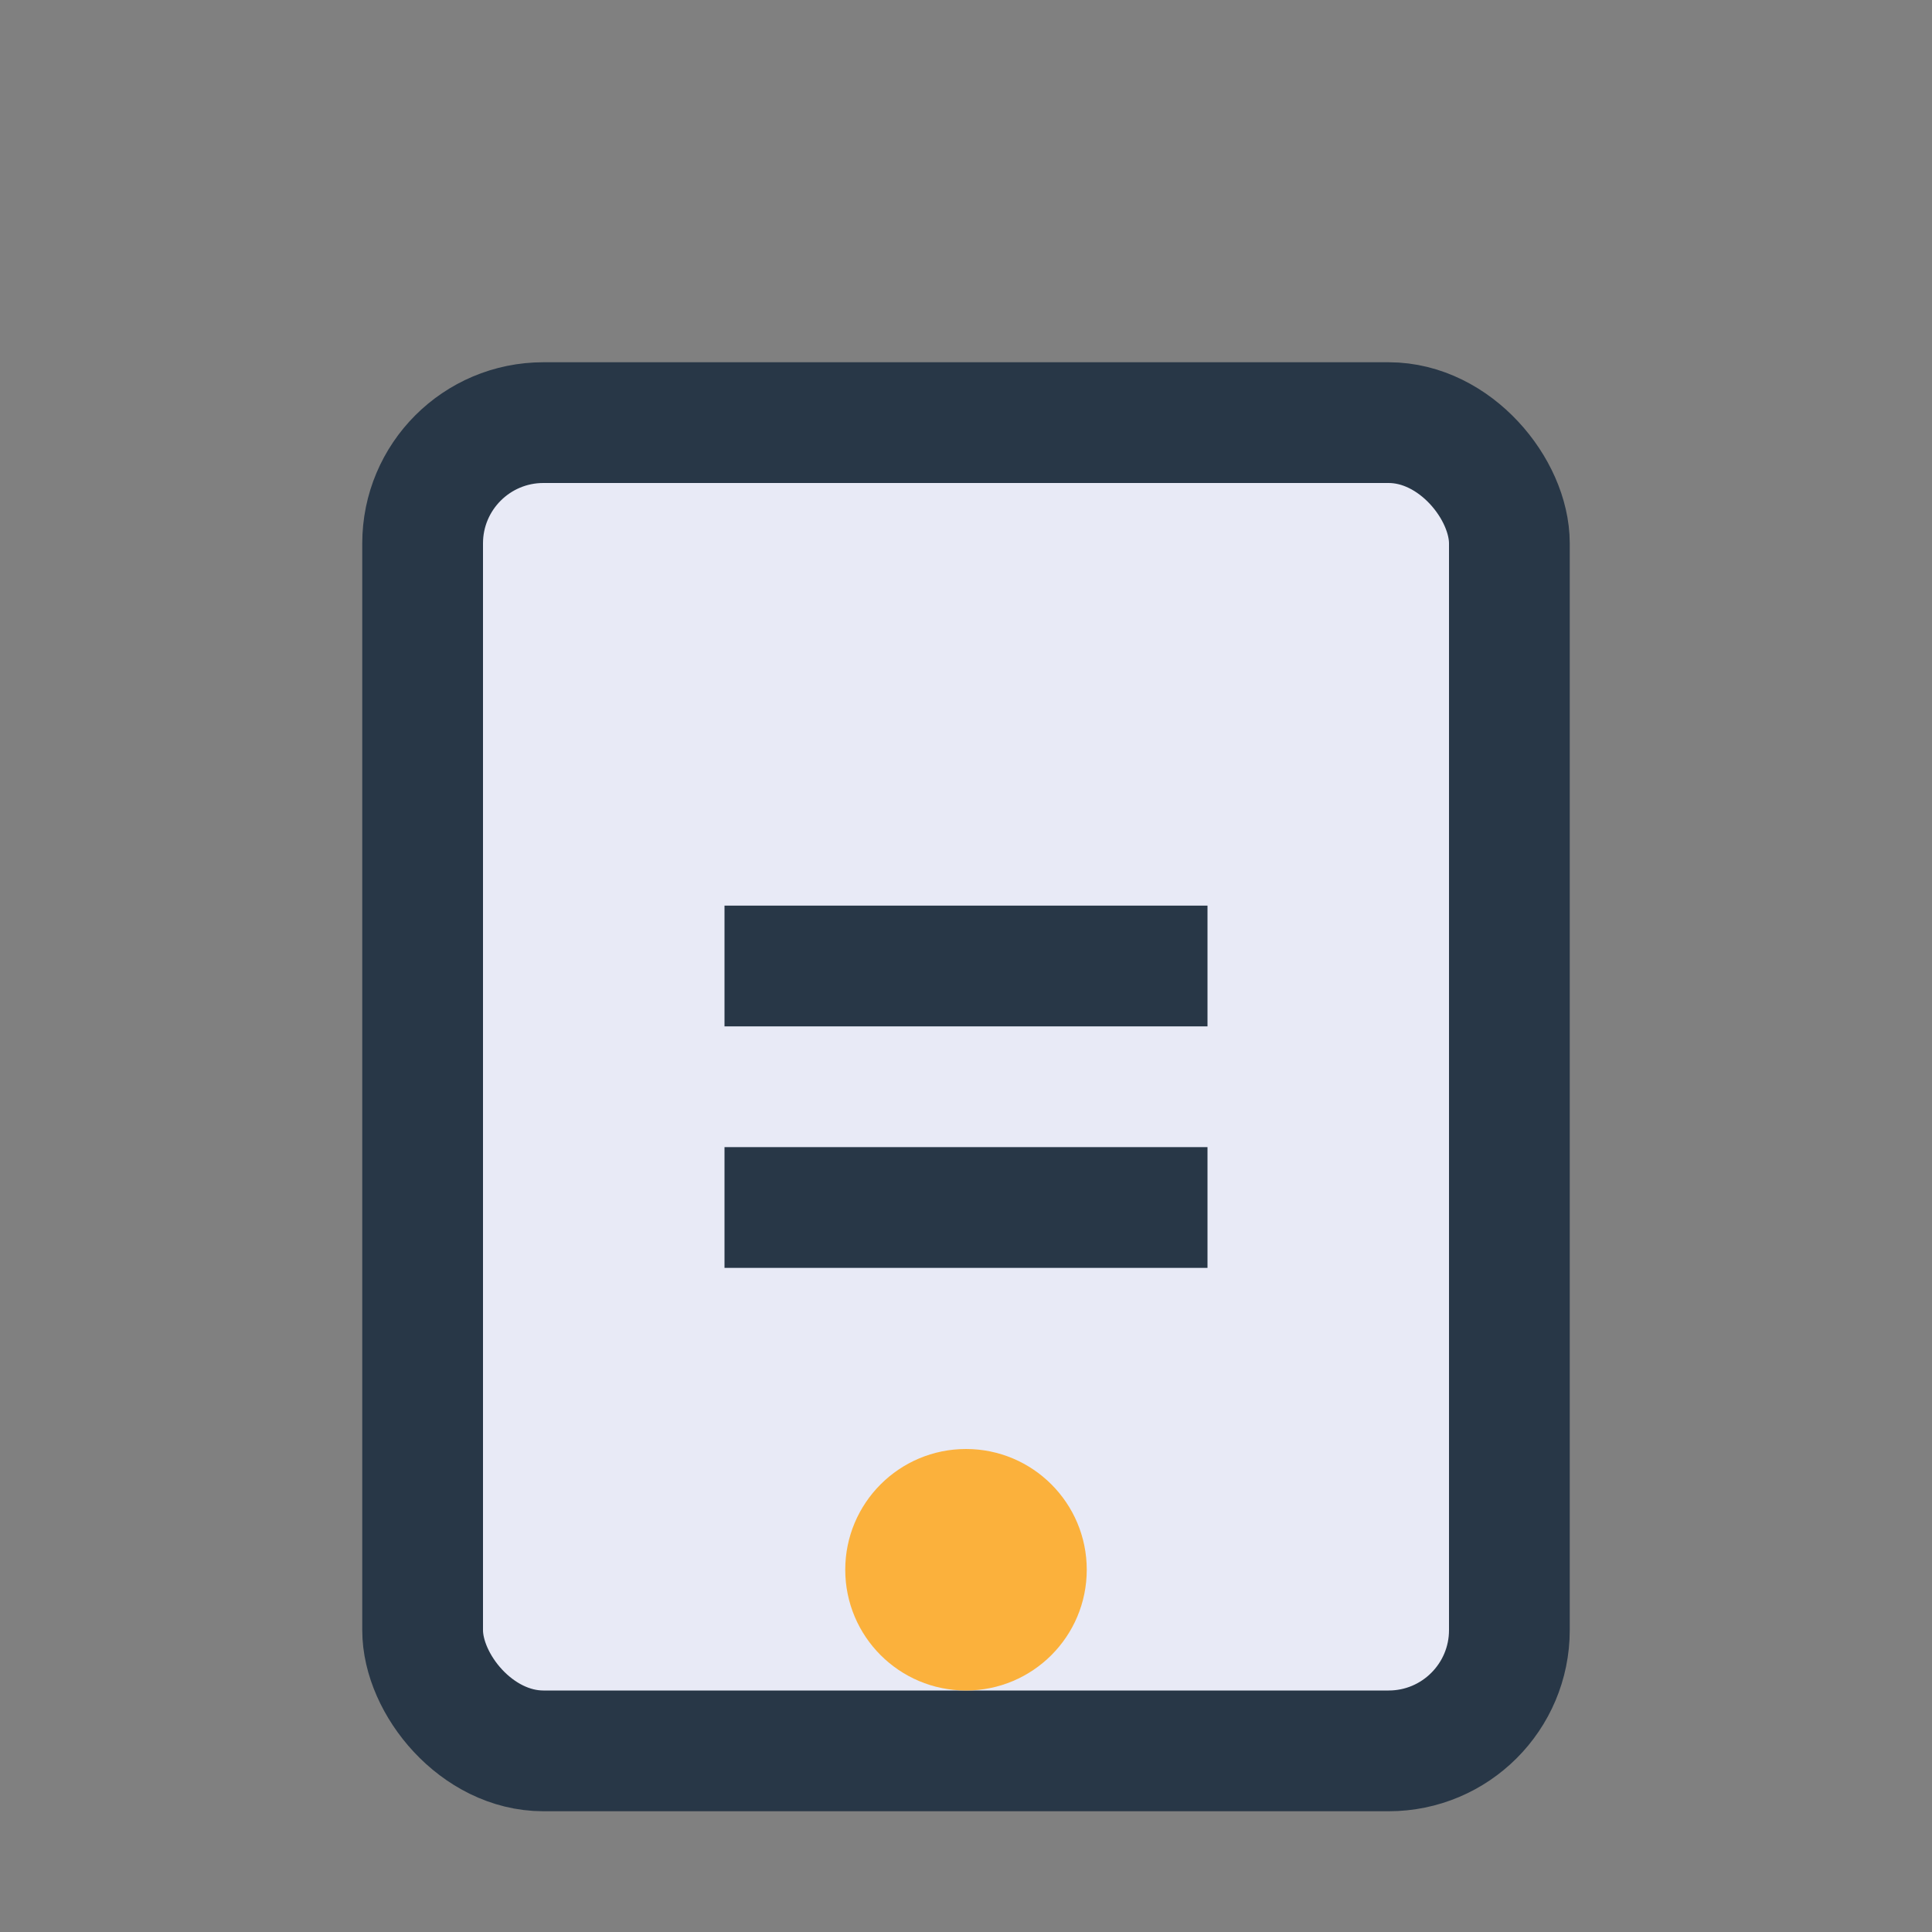 <?xml version="1.0" encoding="UTF-8"?>
<svg xmlns="http://www.w3.org/2000/svg" width="32" height="32" viewBox="0 0 32 32"><rect x="0" y="0" width="32" height="32" fill="#808080" stroke="none"/><rect x="7" y="7" width="18" height="22" rx="2" fill="#E8EAF6" stroke="#283747" stroke-width="2"/><path d="M12 16h8M12 20h8" stroke="#283747" stroke-width="2"/><circle cx="16" cy="26" r="2" fill="#FBB13C"/></svg>